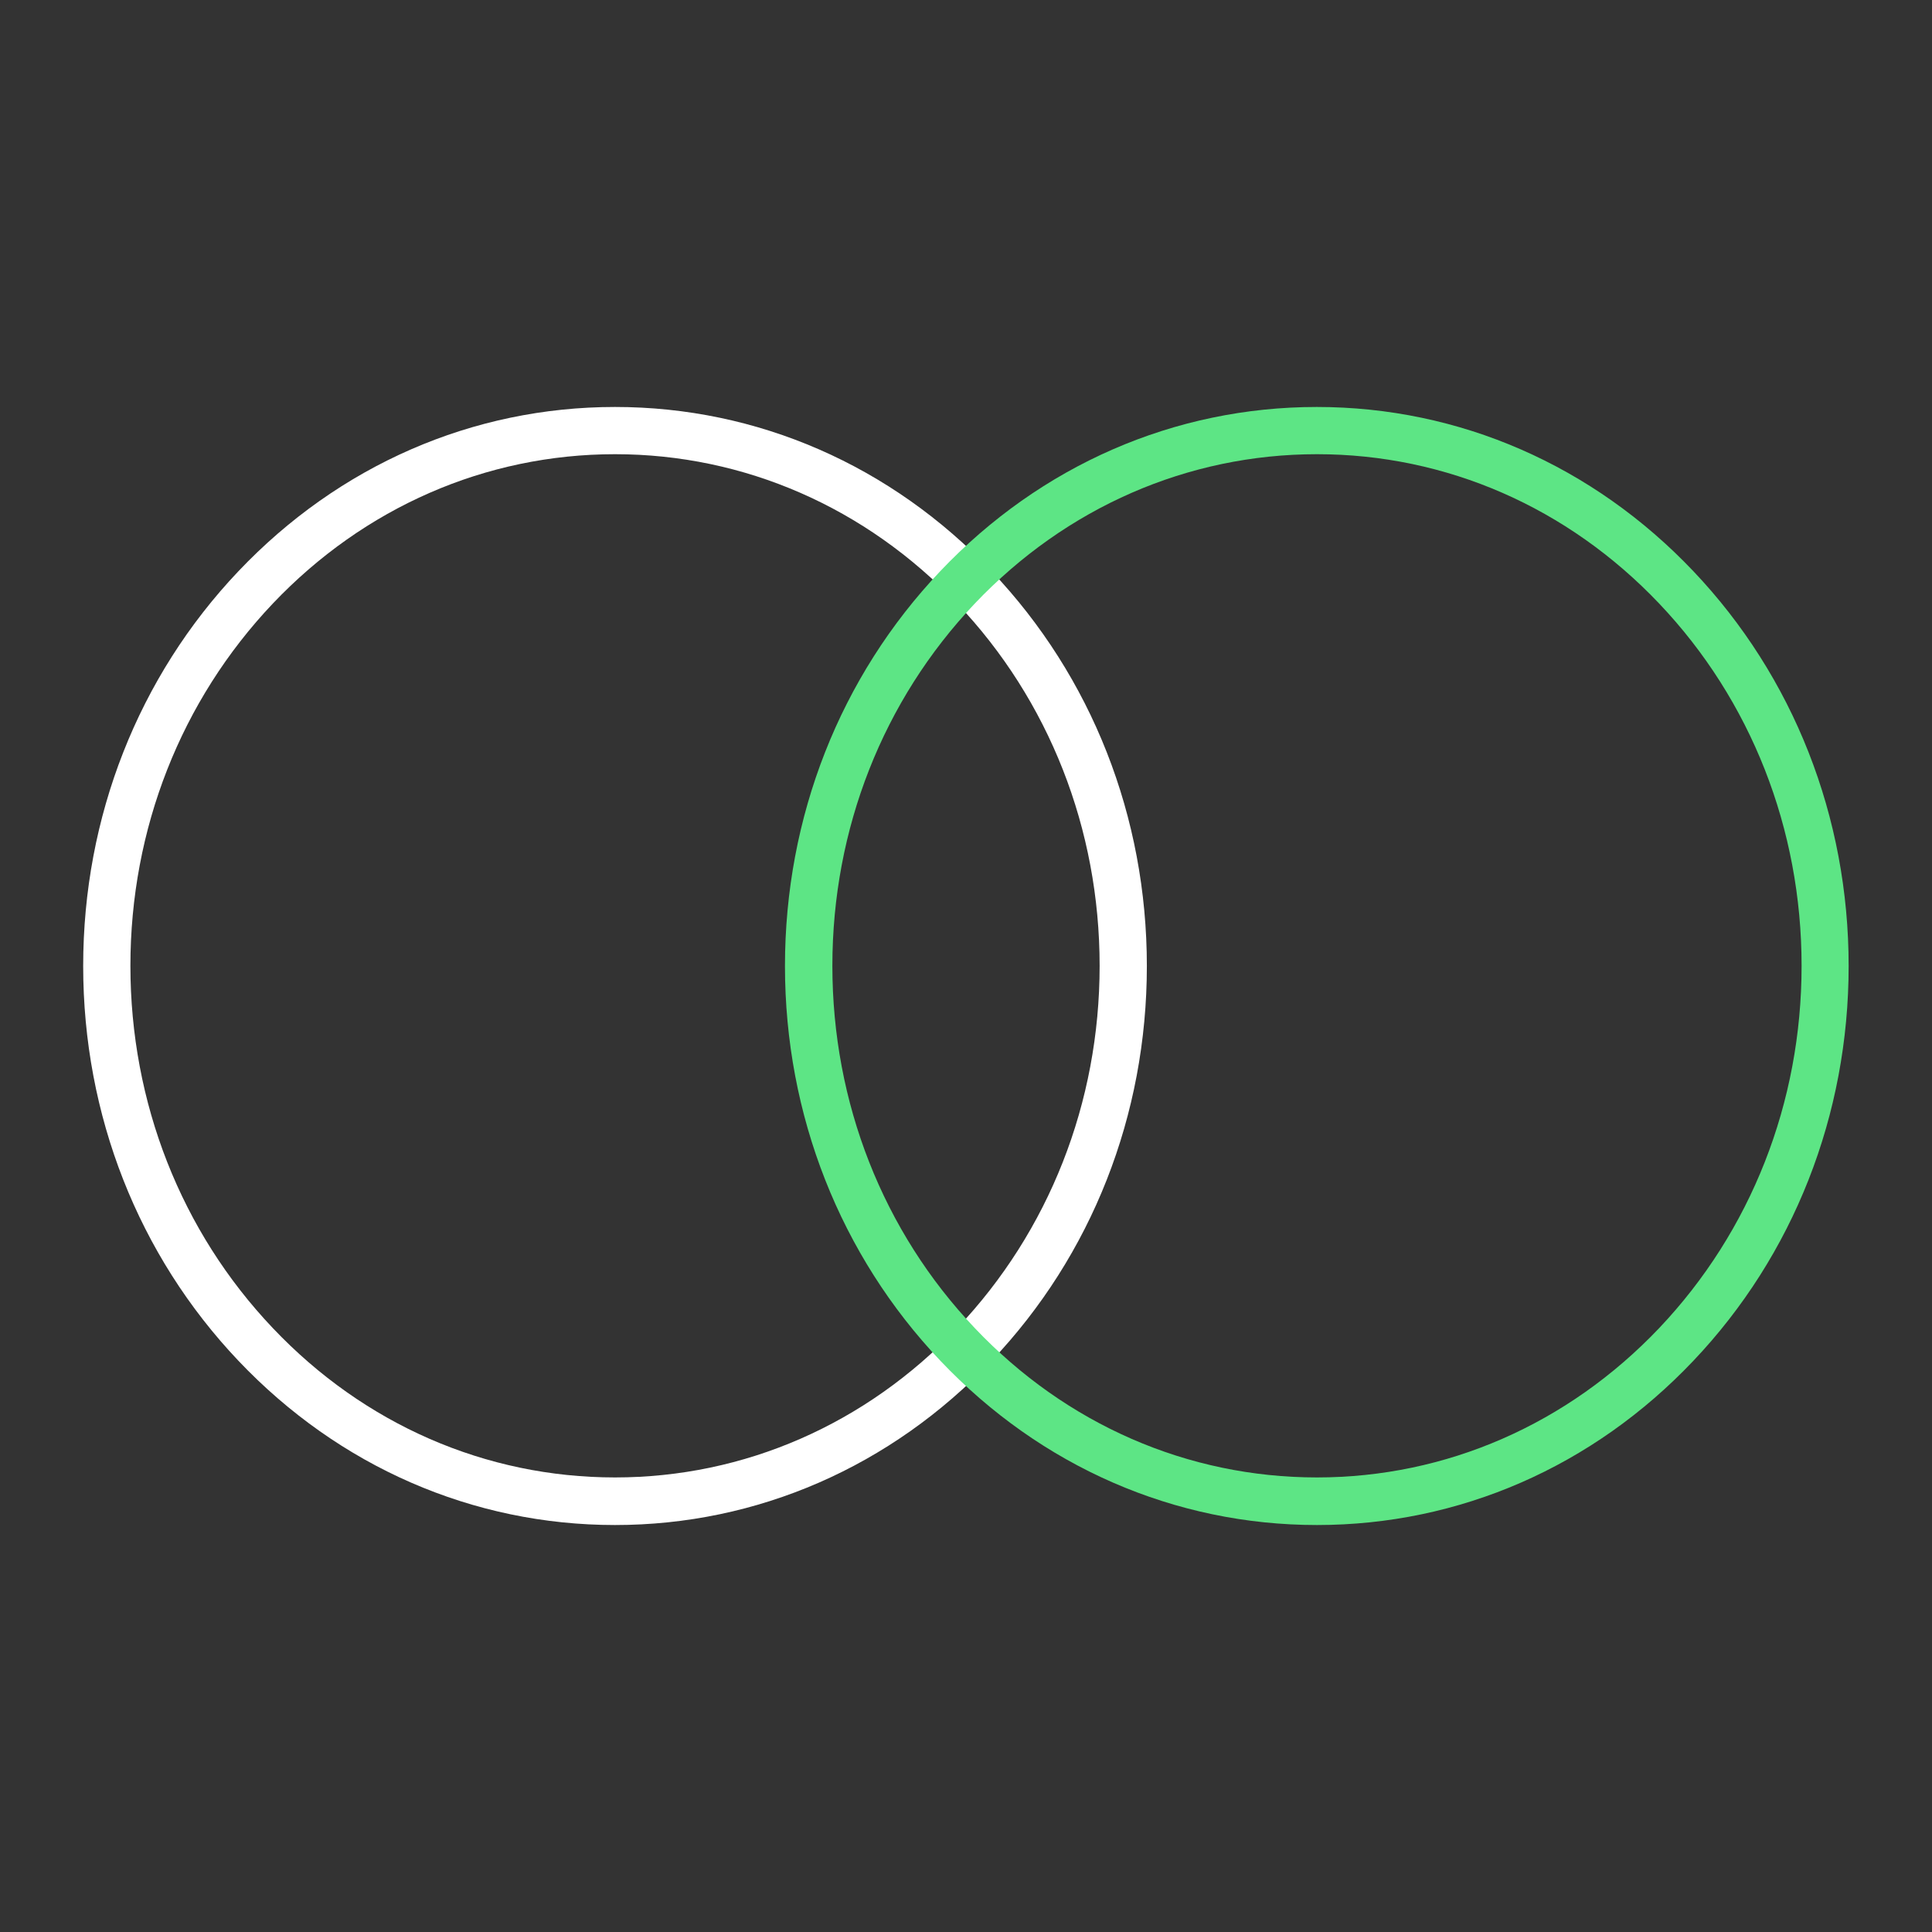 <?xml version="1.0" encoding="utf-8"?>
<!-- Generator: Adobe Illustrator 26.0.1, SVG Export Plug-In . SVG Version: 6.00 Build 0)  -->
<svg version="1.1" id="a9fa39e3-54a5-4ae8-ac90-cdce6515c46e"
	 xmlns="http://www.w3.org/2000/svg" xmlns:xlink="http://www.w3.org/1999/xlink" x="0px" y="0px" viewBox="0 0 1080 1080"
	 style="enable-background:new 0 0 1080 1080;" xml:space="preserve">
<rect x="0" y="0" width="1080" height="1080" fill="#333333" stroke="none"/>
<style type="text/css">
	.st0{fill:#FFFFFF;}
	.st1{fill:#5DE585;}
</style>
<g>
	<path class="st0" d="M343.8,852.5c-79.5,0-154.3-32.6-210.5-91.8c-56-59-86.8-137.4-86.8-220.7s30.8-161.7,86.8-220.7
		c56.2-59.2,130.9-91.8,210.5-91.8s154.3,32.6,210.5,91.8c56,59,86.8,137.4,86.8,220.7s-30.8,161.7-86.8,220.7
		C498.1,819.9,423.3,852.5,343.8,852.5z M343.8,253.9c-72.2,0-140.2,29.7-191.3,83.5c-51.3,54.1-79.6,126-79.6,202.5
		s28.3,148.5,79.6,202.5c51.1,53.9,119.1,83.5,191.3,83.5s140.2-29.7,191.3-83.5c51.3-54.1,79.6-126,79.6-202.5
		s-28.3-148.5-79.6-202.5C484,283.6,416,253.9,343.8,253.9z"/>
	<path class="st1" d="M736.2,852.5c-79.5,0-154.3-32.6-210.5-91.8c-56-59-86.9-137.4-86.9-220.7s30.8-161.7,86.8-220.7
		c56.2-59.2,130.9-91.8,210.5-91.8s154.3,32.6,210.5,91.8c56,59,86.8,137.4,86.8,220.7s-30.8,161.7-86.8,220.7
		C890.5,819.9,815.8,852.5,736.2,852.5z M736.2,253.9c-72.2,0-140.2,29.7-191.3,83.5c-51.3,54.1-79.6,126-79.6,202.5
		s28.3,148.5,79.6,202.5c51.1,53.9,119.1,83.5,191.3,83.5s140.2-29.7,191.3-83.5c51.3-54.1,79.6-126,79.6-202.5
		s-28.3-148.5-79.6-202.5C876.4,283.6,808.5,253.9,736.2,253.9z"/>
</g>
</svg>
